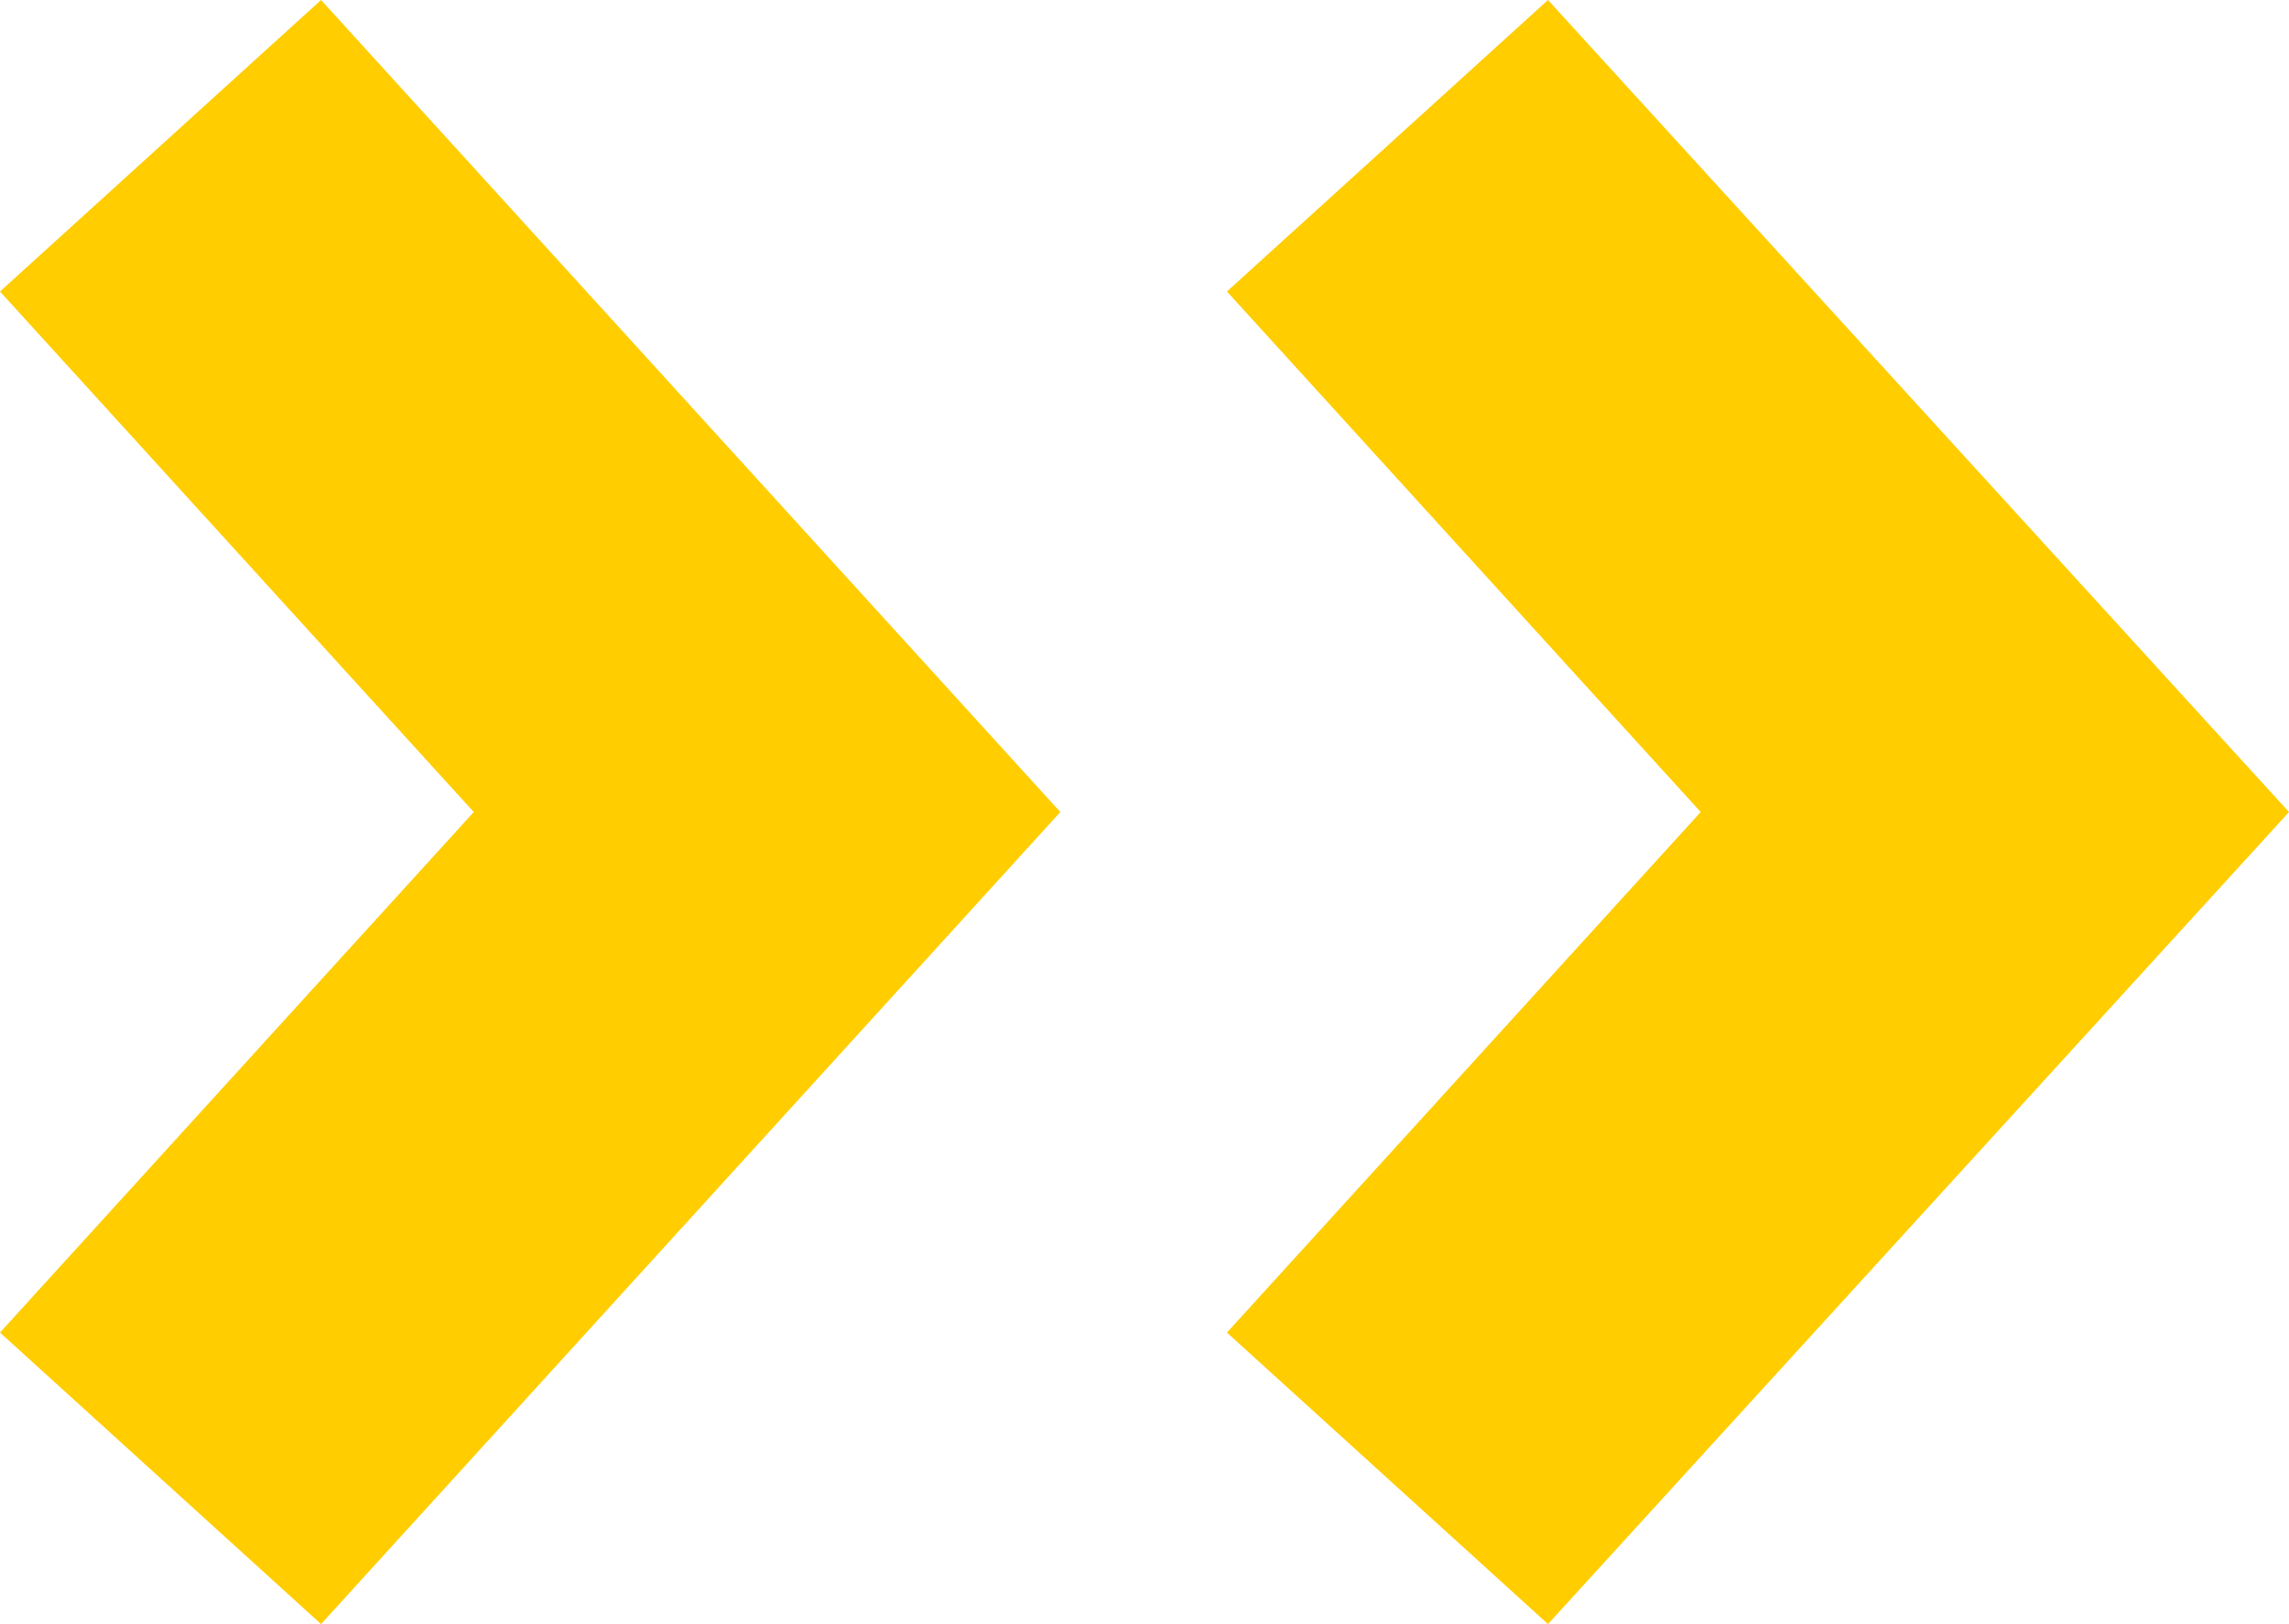 <?xml version="1.0" encoding="UTF-8"?>
<svg id="Ebene_2" data-name="Ebene 2" xmlns="http://www.w3.org/2000/svg" width="13.19" height="9.36" viewBox="0 0 13.19 9.36">
  <g id="inhalt">
    <path d="M1.85,9.36L0,7.68l2.73-3L0,1.68,1.85,0,6.11,4.68,1.85,9.36ZM13.19,4.68L8.92,0l-1.85,1.68,2.73,3-2.73,3,1.85,1.68,4.27-4.68Z" style="fill: #ffcd00;"/>
  </g>
</svg>